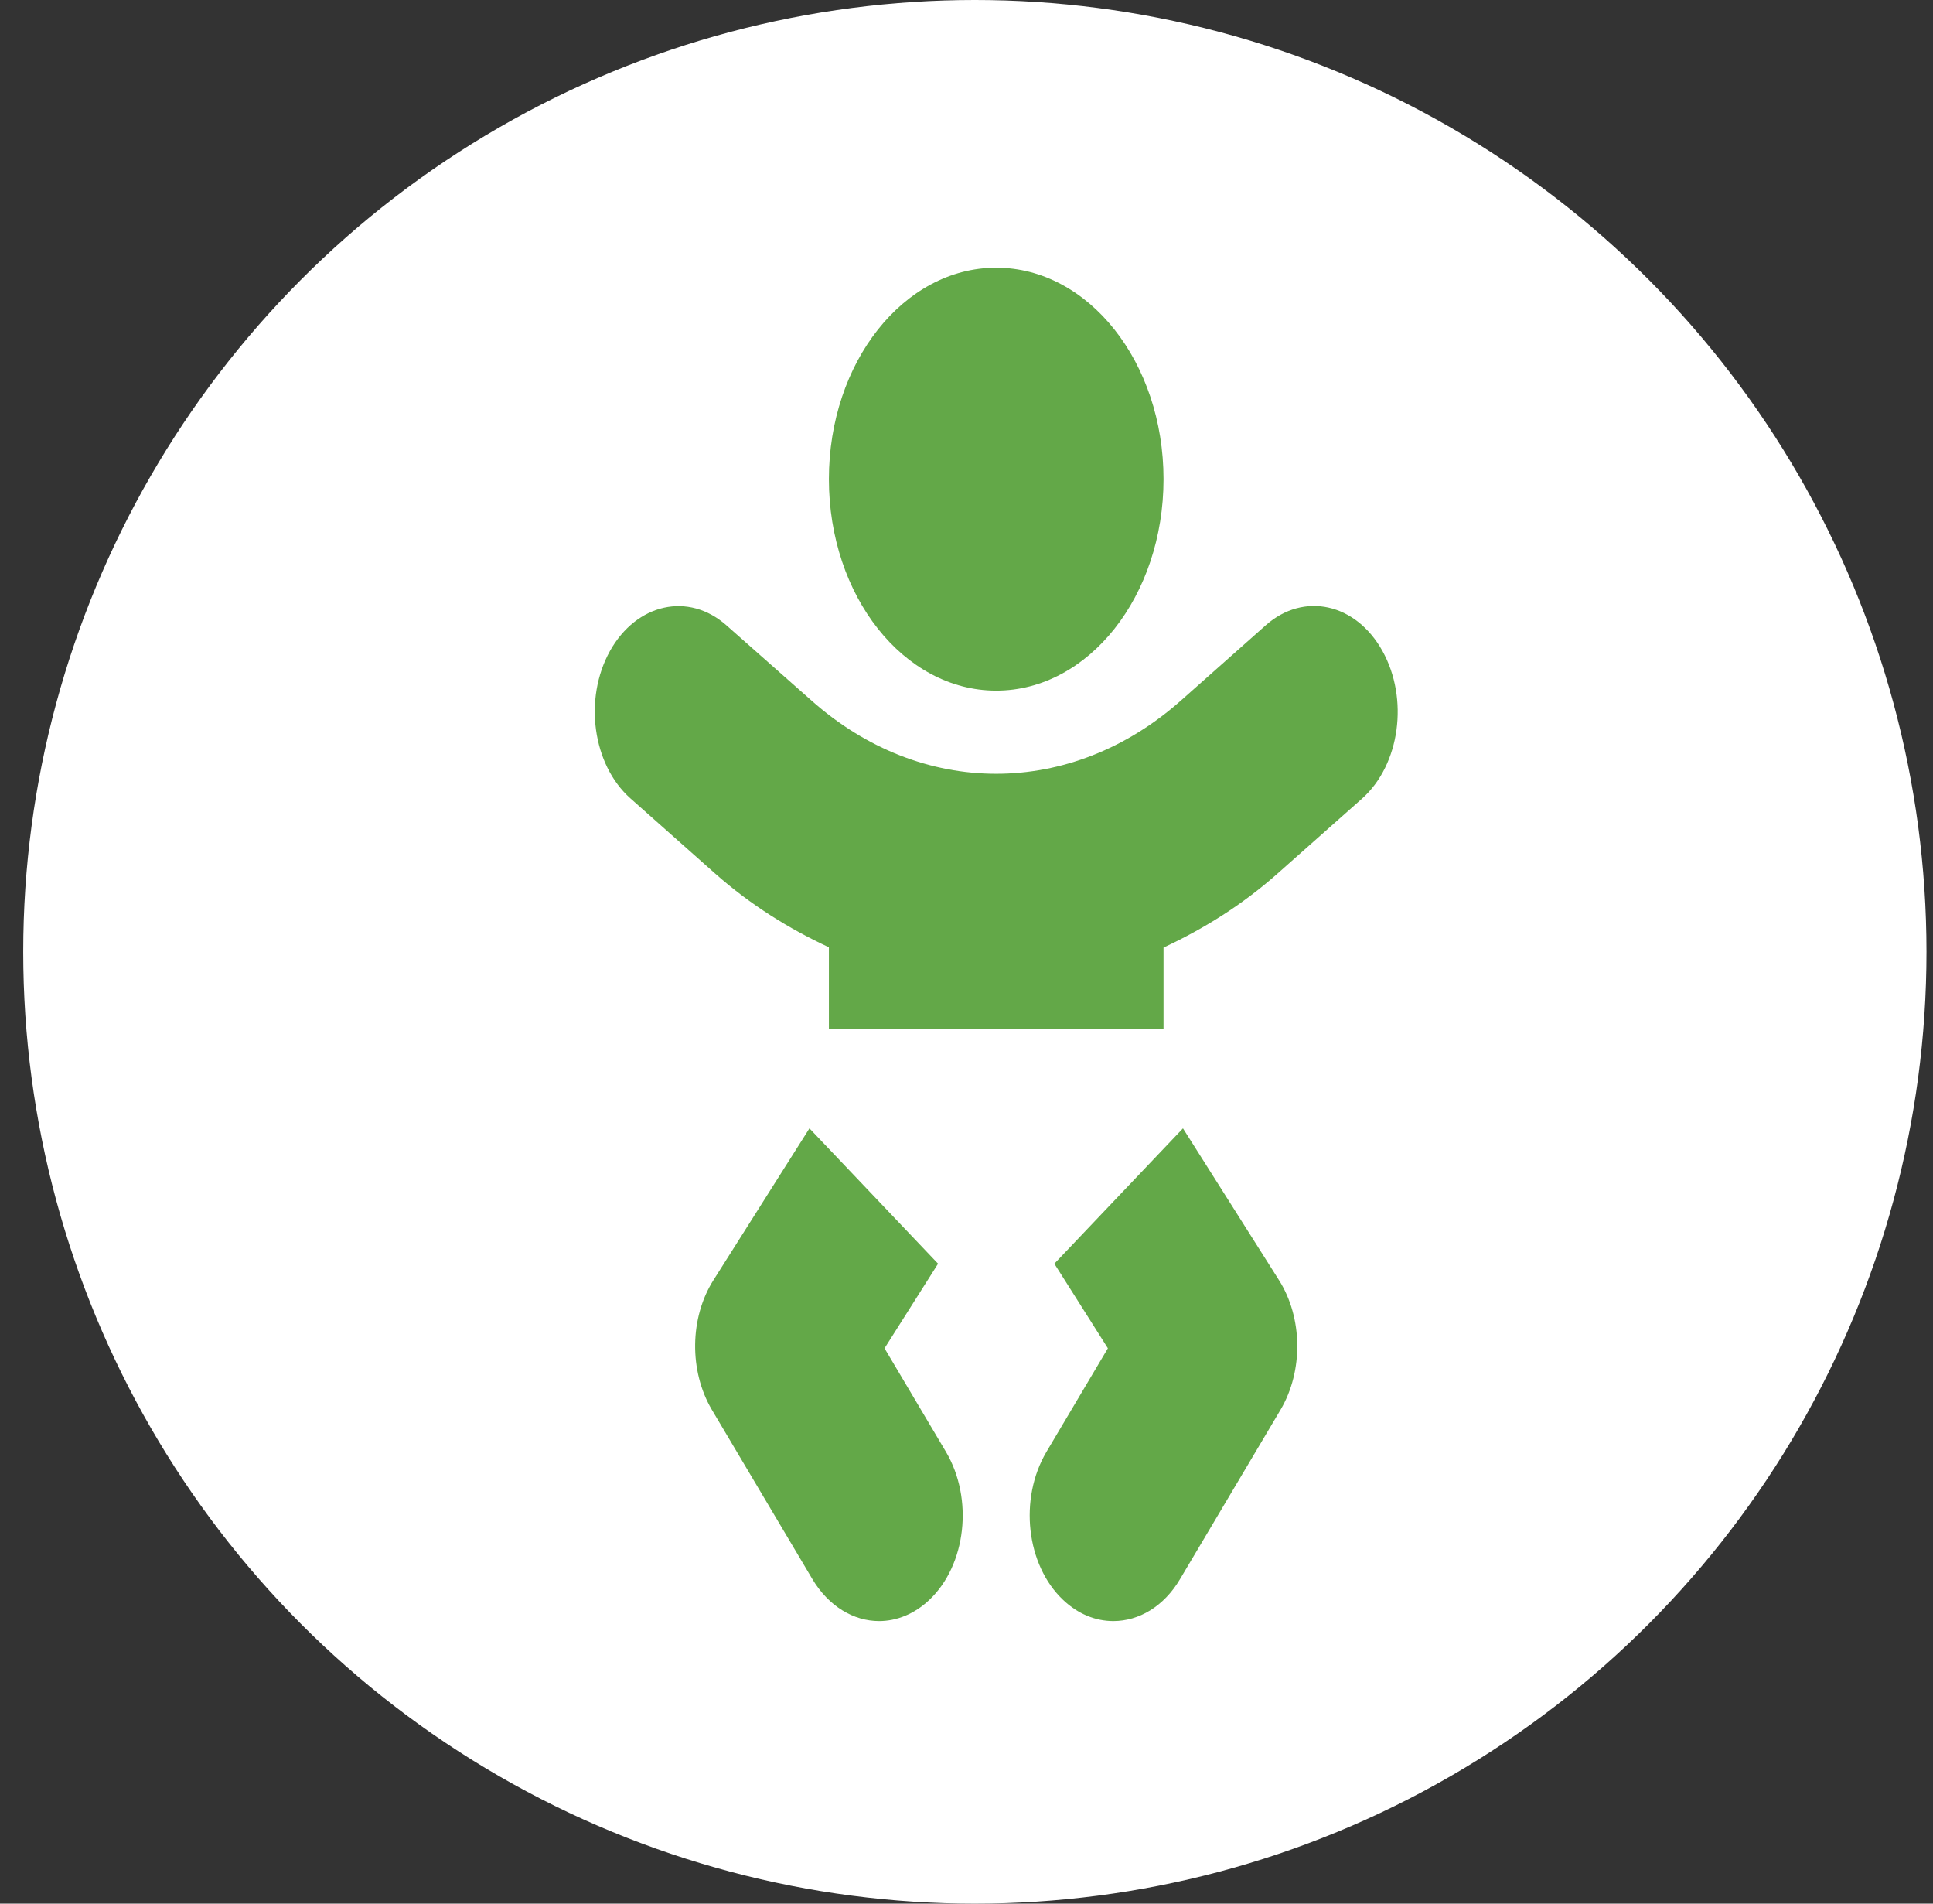 <svg width="65" height="64" viewBox="0 0 65 64" fill="none" xmlns="http://www.w3.org/2000/svg">
<rect x="0" y="0" width="65" height="64" fill="#333333" stroke="none"/>
<circle cx="32.781" cy="32" r="32" fill="white"/>
<path d="M33.499 23.219C36.607 23.219 39.125 20.037 39.125 16.109C39.125 12.181 36.607 9 33.499 9C30.391 9 27.873 12.181 27.873 16.109C27.873 20.037 30.391 23.219 33.499 23.219ZM29.744 45.329L31.544 42.485L27.219 37.935L23.992 43.036C23.19 44.298 23.169 46.093 23.935 47.391L27.311 53.078C27.866 54.012 28.71 54.5 29.561 54.5C30.145 54.5 30.742 54.269 31.249 53.789C32.493 52.616 32.74 50.386 31.811 48.813L29.744 45.329ZM39.779 37.935L35.454 42.485L37.254 45.329L35.187 48.813C34.258 50.386 34.505 52.616 35.749 53.789C36.256 54.269 36.846 54.5 37.437 54.5C38.295 54.5 39.139 54.012 39.687 53.078L43.063 47.391C43.829 46.093 43.808 44.298 43.006 43.036L39.779 37.935ZM46.487 21.886C45.594 20.277 43.843 19.895 42.57 21.015L39.715 23.548C36.01 26.836 30.982 26.836 27.283 23.548L24.428 21.024C23.155 19.895 21.404 20.286 20.511 21.886C19.618 23.494 19.927 25.707 21.193 26.836L24.048 29.369C25.243 30.426 26.537 31.226 27.873 31.848V34.594H39.125V31.857C40.461 31.235 41.755 30.435 42.95 29.377L45.805 26.845C47.078 25.707 47.38 23.494 46.487 21.886Z" fill="#63A848"/>
</svg>
